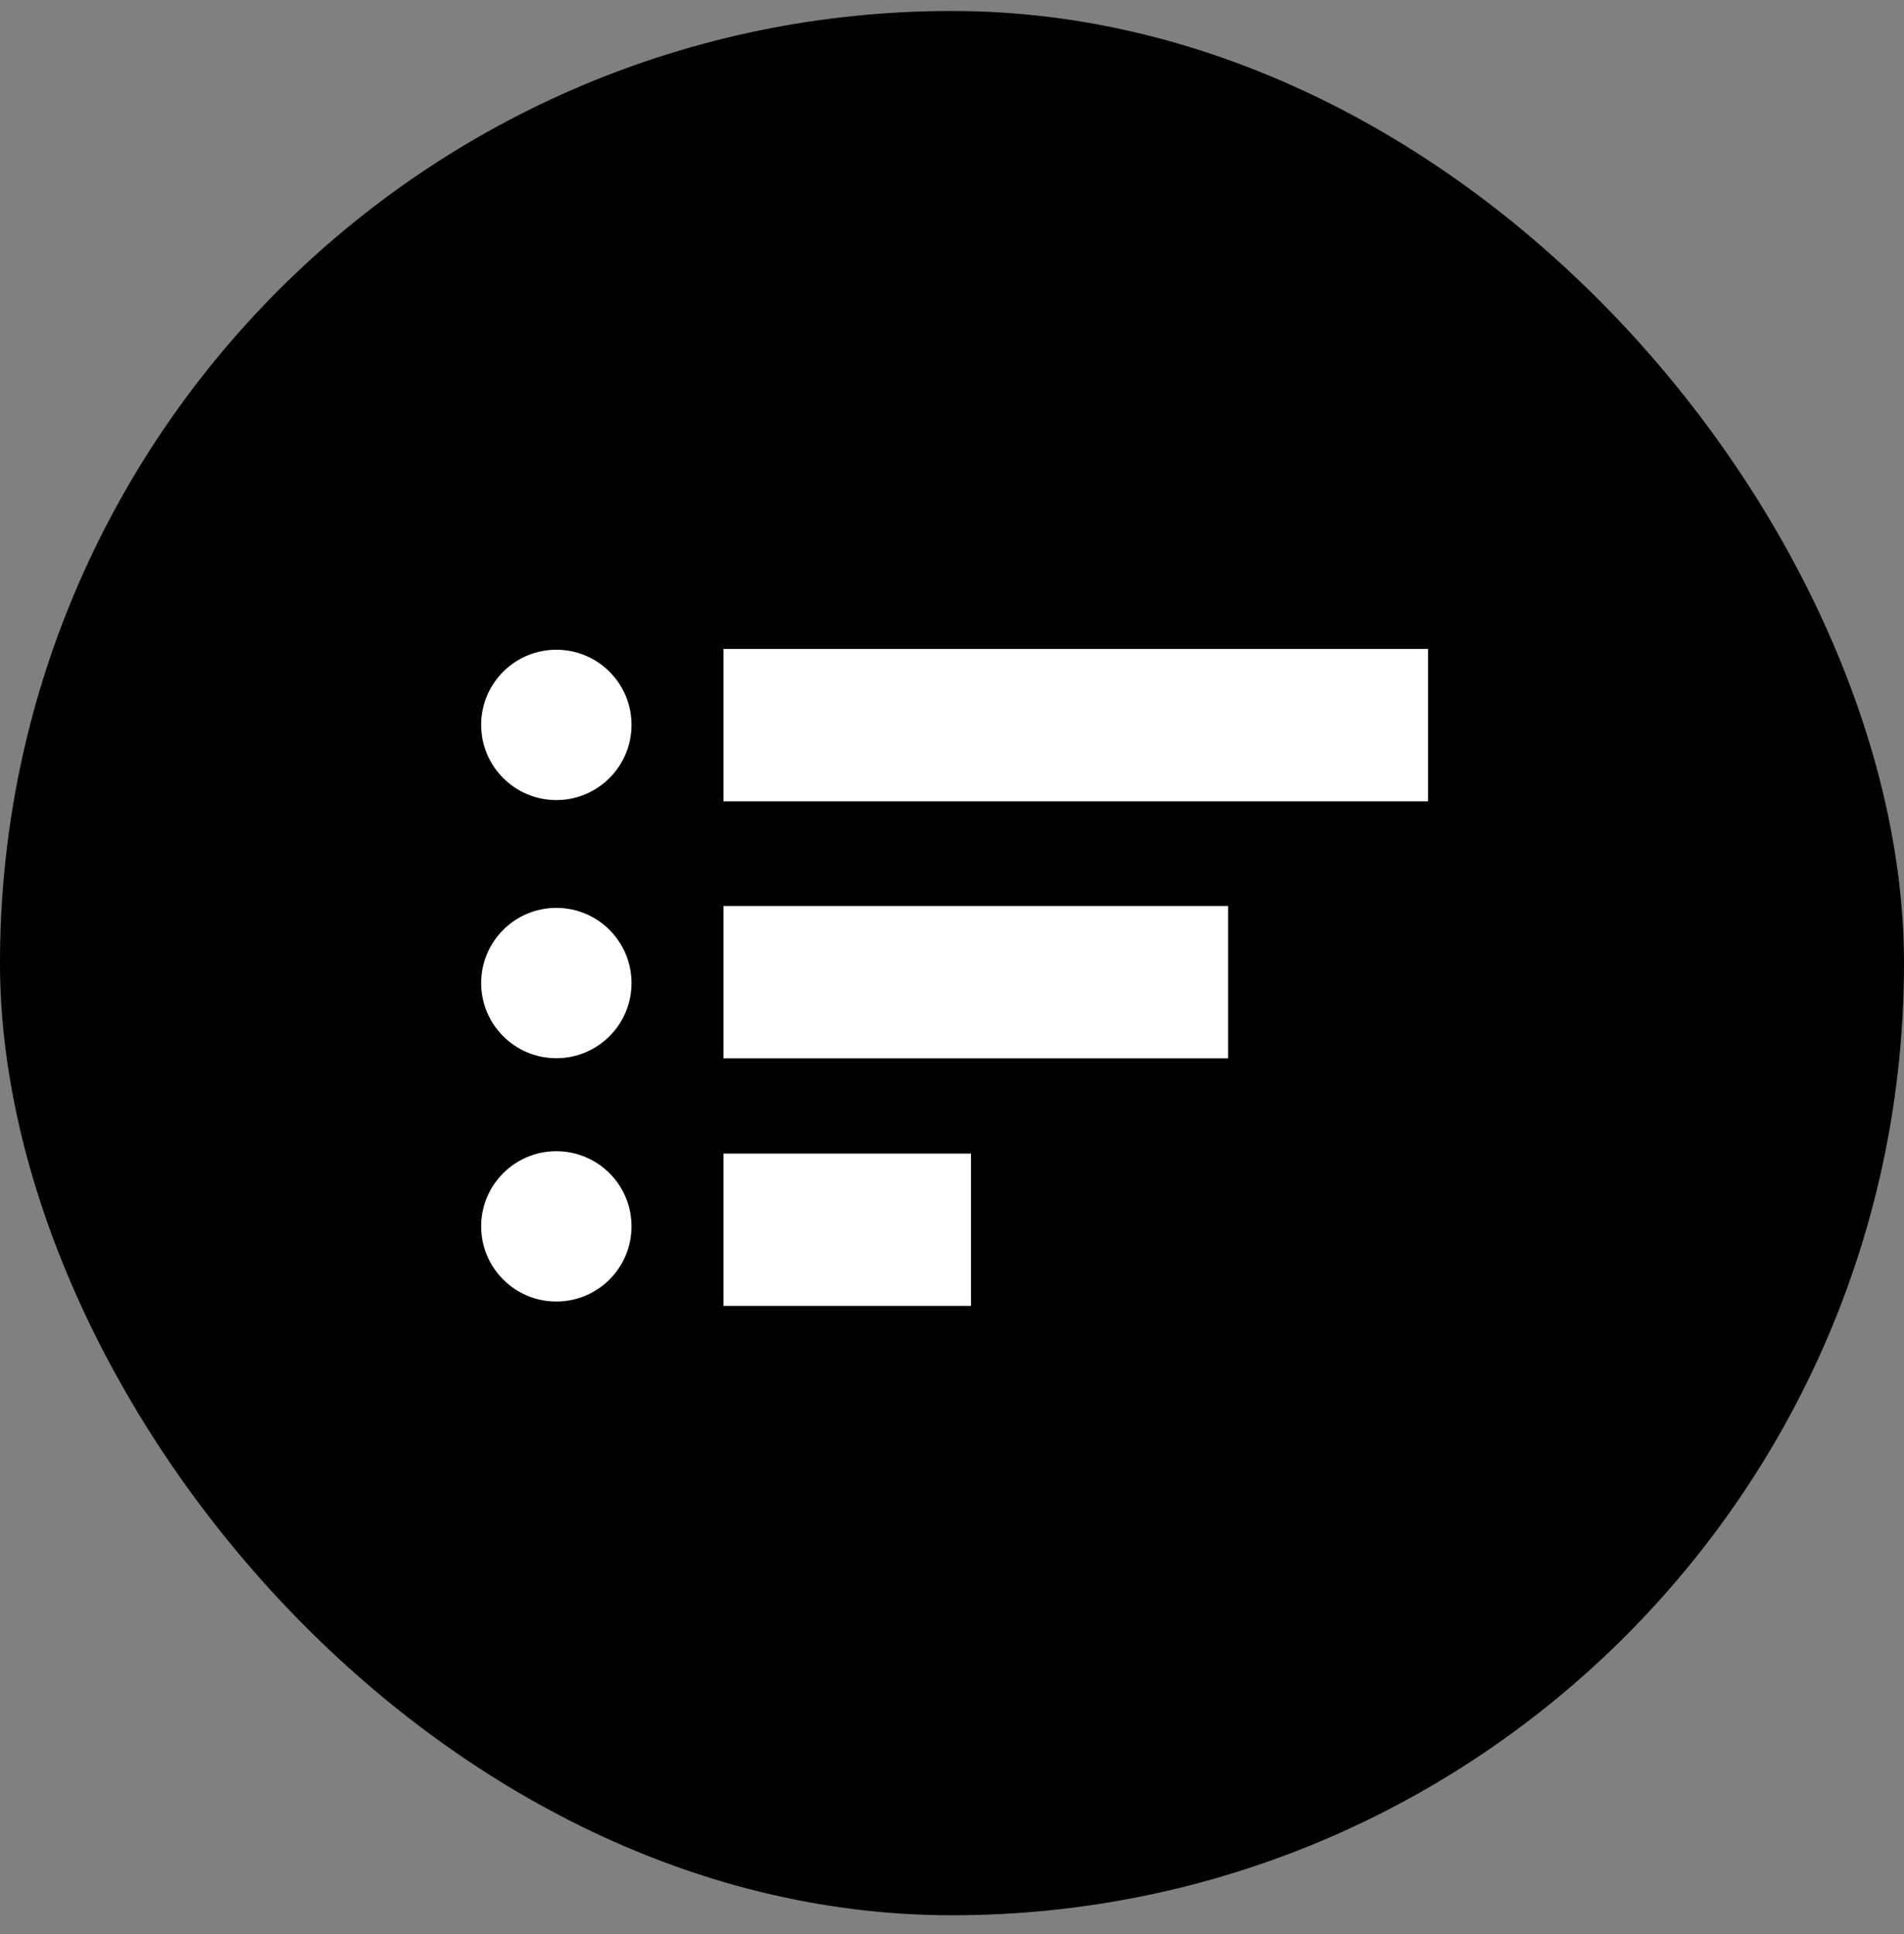 <svg width="64" height="65" viewBox="0 0 64 65" fill="none" xmlns="http://www.w3.org/2000/svg">
<rect x="0" y="0" width="64" height="65" fill="#808080" stroke="none"/>
<rect y="0.369" width="64" height="64" rx="32" fill="black"/>
<g clip-path="url(#clip0_427_16630)">
<path d="M24.32 21.809H48V26.929H24.32V21.809Z" fill="white"/>
<path d="M24.32 30.449H41.28V35.569H24.32V30.449Z" fill="white"/>
<path d="M24.32 38.77H32.64V43.889H24.32V38.77Z" fill="white"/>
<path d="M21.228 24.362C21.228 25.757 20.096 26.888 18.7 26.888C17.305 26.888 16.174 25.757 16.174 24.362C16.174 22.967 17.305 21.836 18.7 21.836C20.096 21.836 21.228 22.967 21.228 24.362Z" fill="white"/>
<path d="M21.228 33.039C21.228 34.434 20.096 35.565 18.7 35.565C17.305 35.565 16.174 34.434 16.174 33.039C16.174 31.643 17.305 30.512 18.7 30.512C20.096 30.512 21.228 31.643 21.228 33.039Z" fill="white"/>
<path d="M21.228 41.216C21.228 42.611 20.096 43.742 18.7 43.742C17.305 43.742 16.174 42.611 16.174 41.216C16.174 39.821 17.305 38.69 18.7 38.69C20.096 38.69 21.228 39.821 21.228 41.216Z" fill="white"/>
</g>
<defs>
<clipPath id="clip0_427_16630">
<rect width="32" height="32" fill="white" transform="translate(16 16.369)"/>
</clipPath>
</defs>
</svg>
